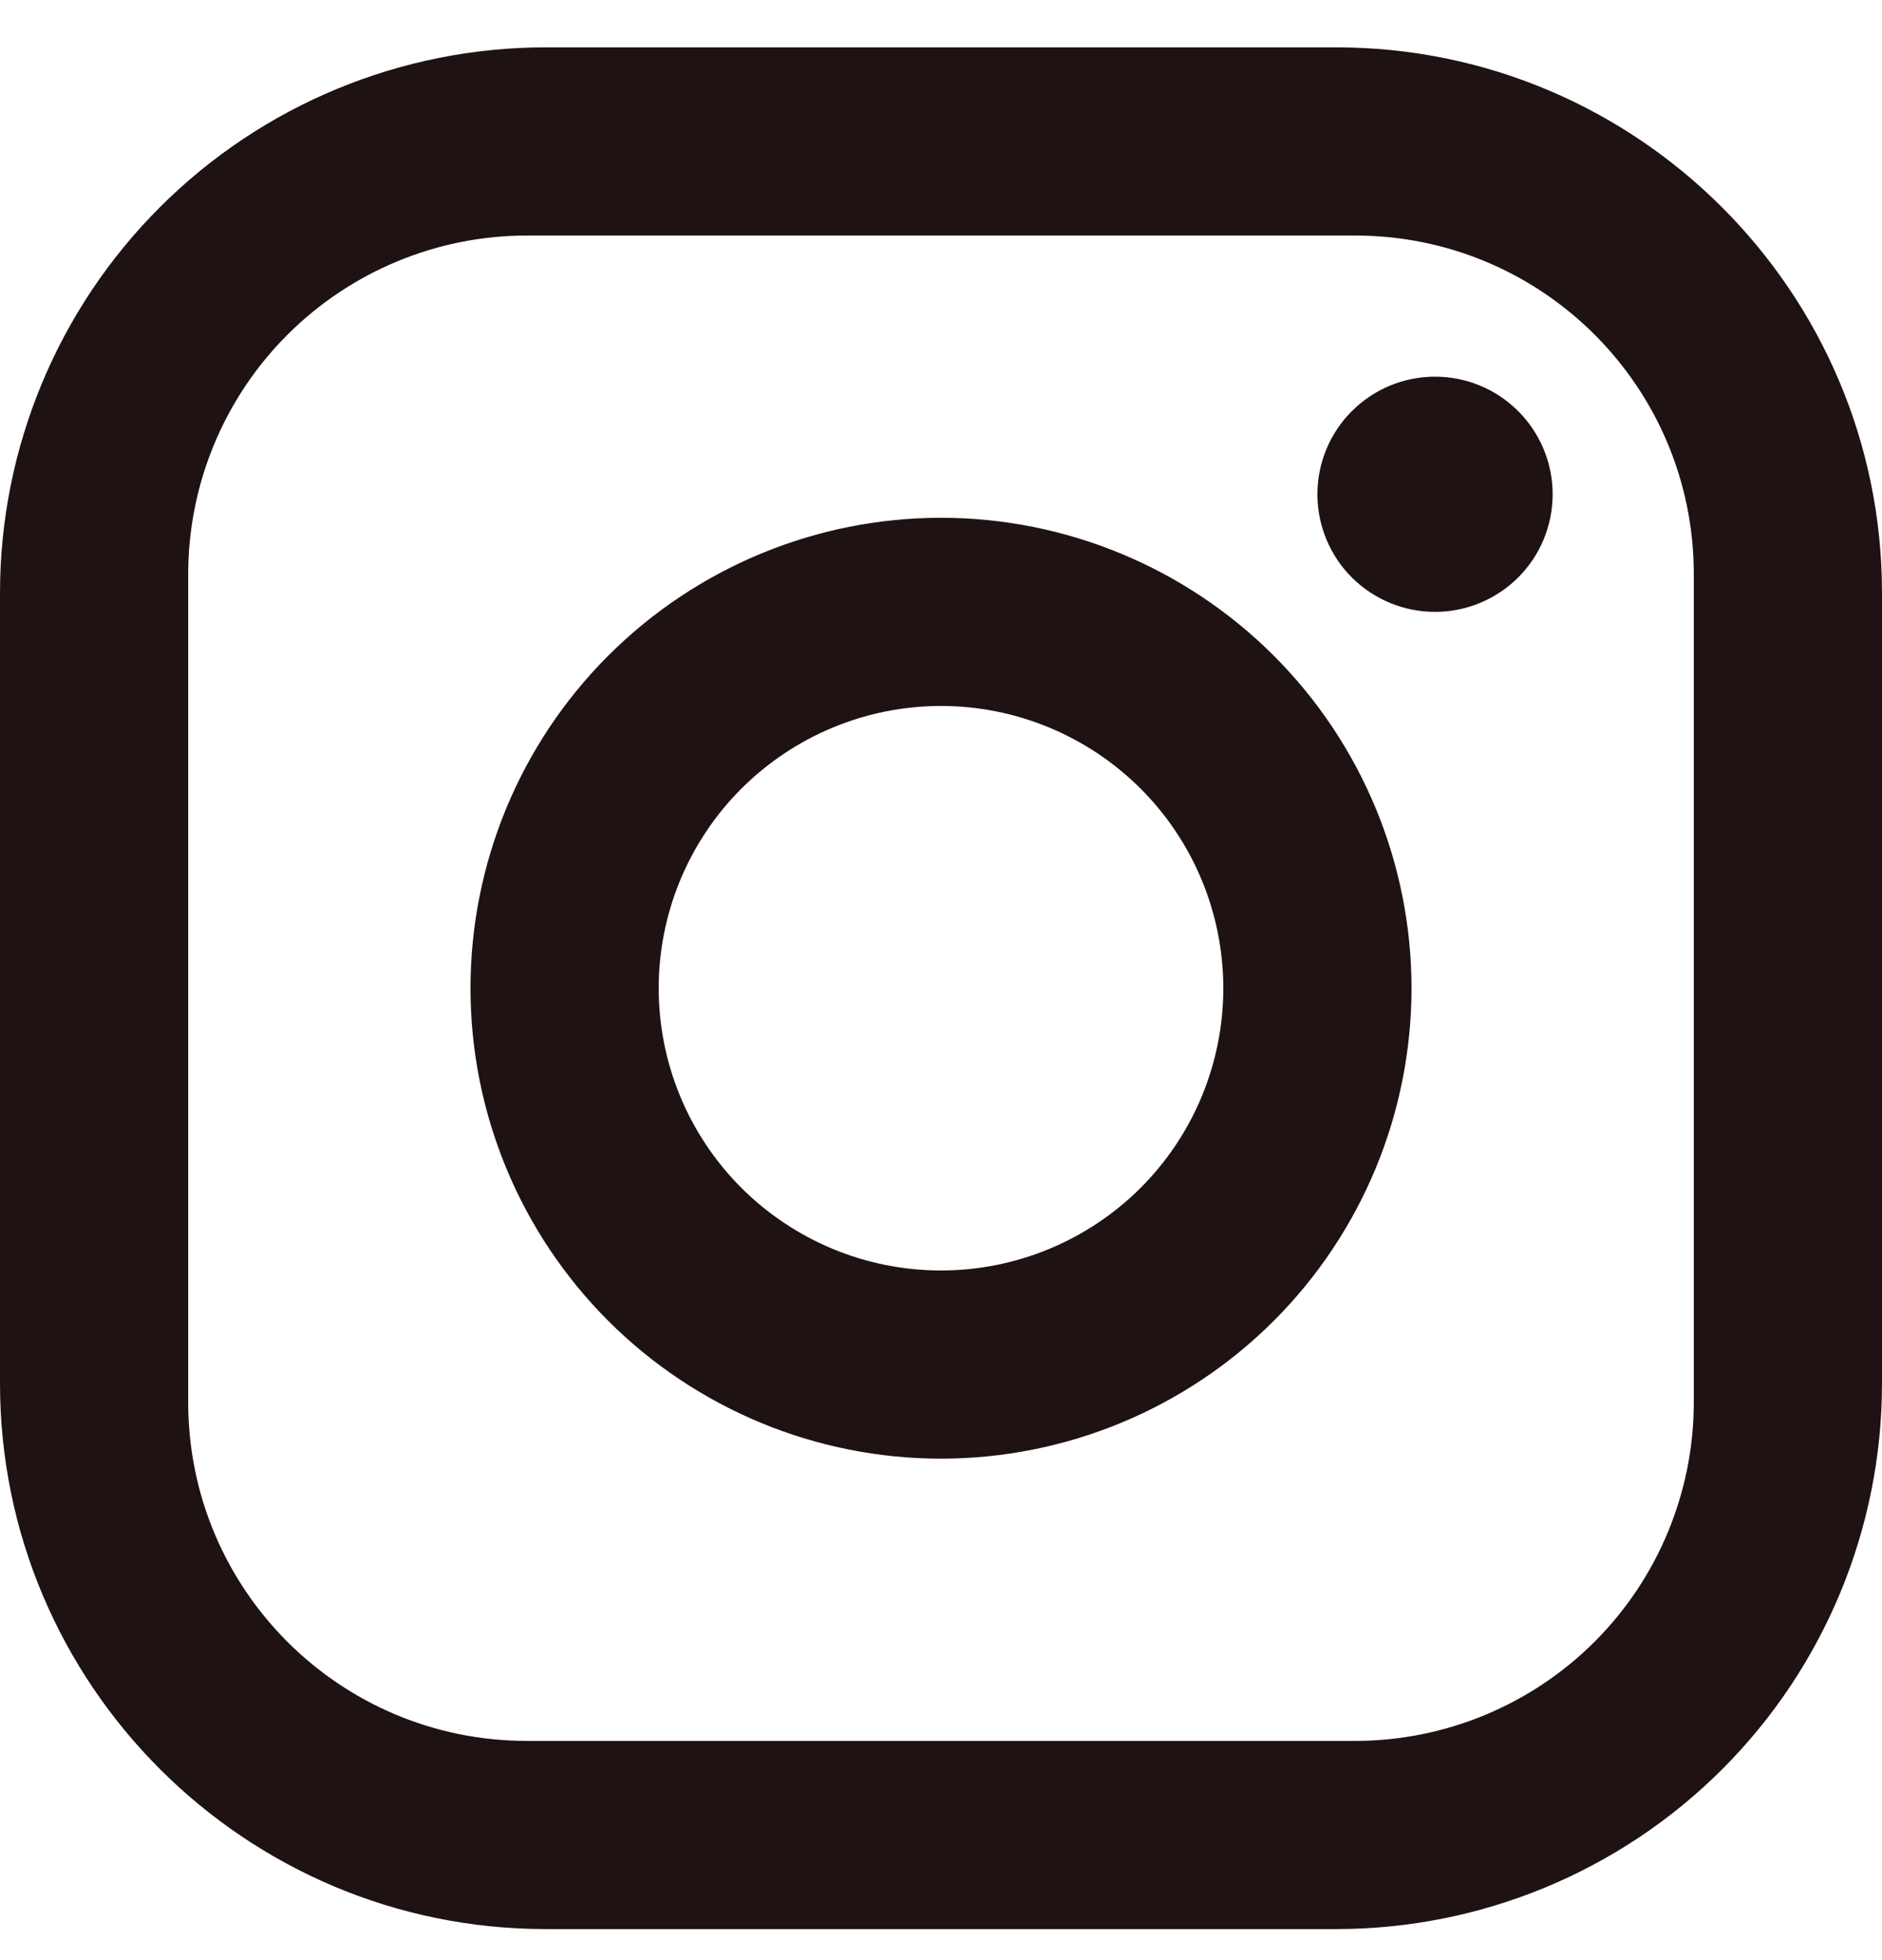 <svg width="24" height="25" viewBox="0 0 24 25" fill="none" xmlns="http://www.w3.org/2000/svg">
<path d="M6.96 0.604H17.04C20.88 0.604 24 3.724 24 7.564V17.644C24 19.49 23.267 21.261 21.962 22.566C20.656 23.871 18.886 24.604 17.04 24.604H6.96C3.12 24.604 0 21.484 0 17.644V7.564C0 5.718 0.733 3.948 2.039 2.643C3.344 1.338 5.114 0.604 6.96 0.604ZM6.72 3.004C5.574 3.004 4.475 3.46 3.665 4.27C2.855 5.08 2.4 6.179 2.4 7.324V17.884C2.4 20.272 4.332 22.204 6.72 22.204H17.28C18.426 22.204 19.524 21.749 20.335 20.939C21.145 20.129 21.6 19.03 21.6 17.884V7.324C21.6 4.936 19.668 3.004 17.28 3.004H6.72ZM18.3 4.804C18.698 4.804 19.079 4.962 19.361 5.244C19.642 5.525 19.8 5.907 19.8 6.304C19.8 6.702 19.642 7.084 19.361 7.365C19.079 7.646 18.698 7.804 18.3 7.804C17.902 7.804 17.521 7.646 17.239 7.365C16.958 7.084 16.8 6.702 16.8 6.304C16.8 5.907 16.958 5.525 17.239 5.244C17.521 4.962 17.902 4.804 18.3 4.804ZM12 6.604C13.591 6.604 15.117 7.237 16.243 8.362C17.368 9.487 18 11.013 18 12.604C18 14.196 17.368 15.722 16.243 16.847C15.117 17.972 13.591 18.604 12 18.604C10.409 18.604 8.883 17.972 7.757 16.847C6.632 15.722 6 14.196 6 12.604C6 11.013 6.632 9.487 7.757 8.362C8.883 7.237 10.409 6.604 12 6.604ZM12 9.004C11.045 9.004 10.13 9.384 9.454 10.059C8.779 10.734 8.4 11.65 8.4 12.604C8.4 13.559 8.779 14.475 9.454 15.15C10.13 15.825 11.045 16.204 12 16.204C12.955 16.204 13.87 15.825 14.546 15.15C15.221 14.475 15.6 13.559 15.6 12.604C15.6 11.65 15.221 10.734 14.546 10.059C13.87 9.384 12.955 9.004 12 9.004Z" fill="#1F1212"/>
</svg>
